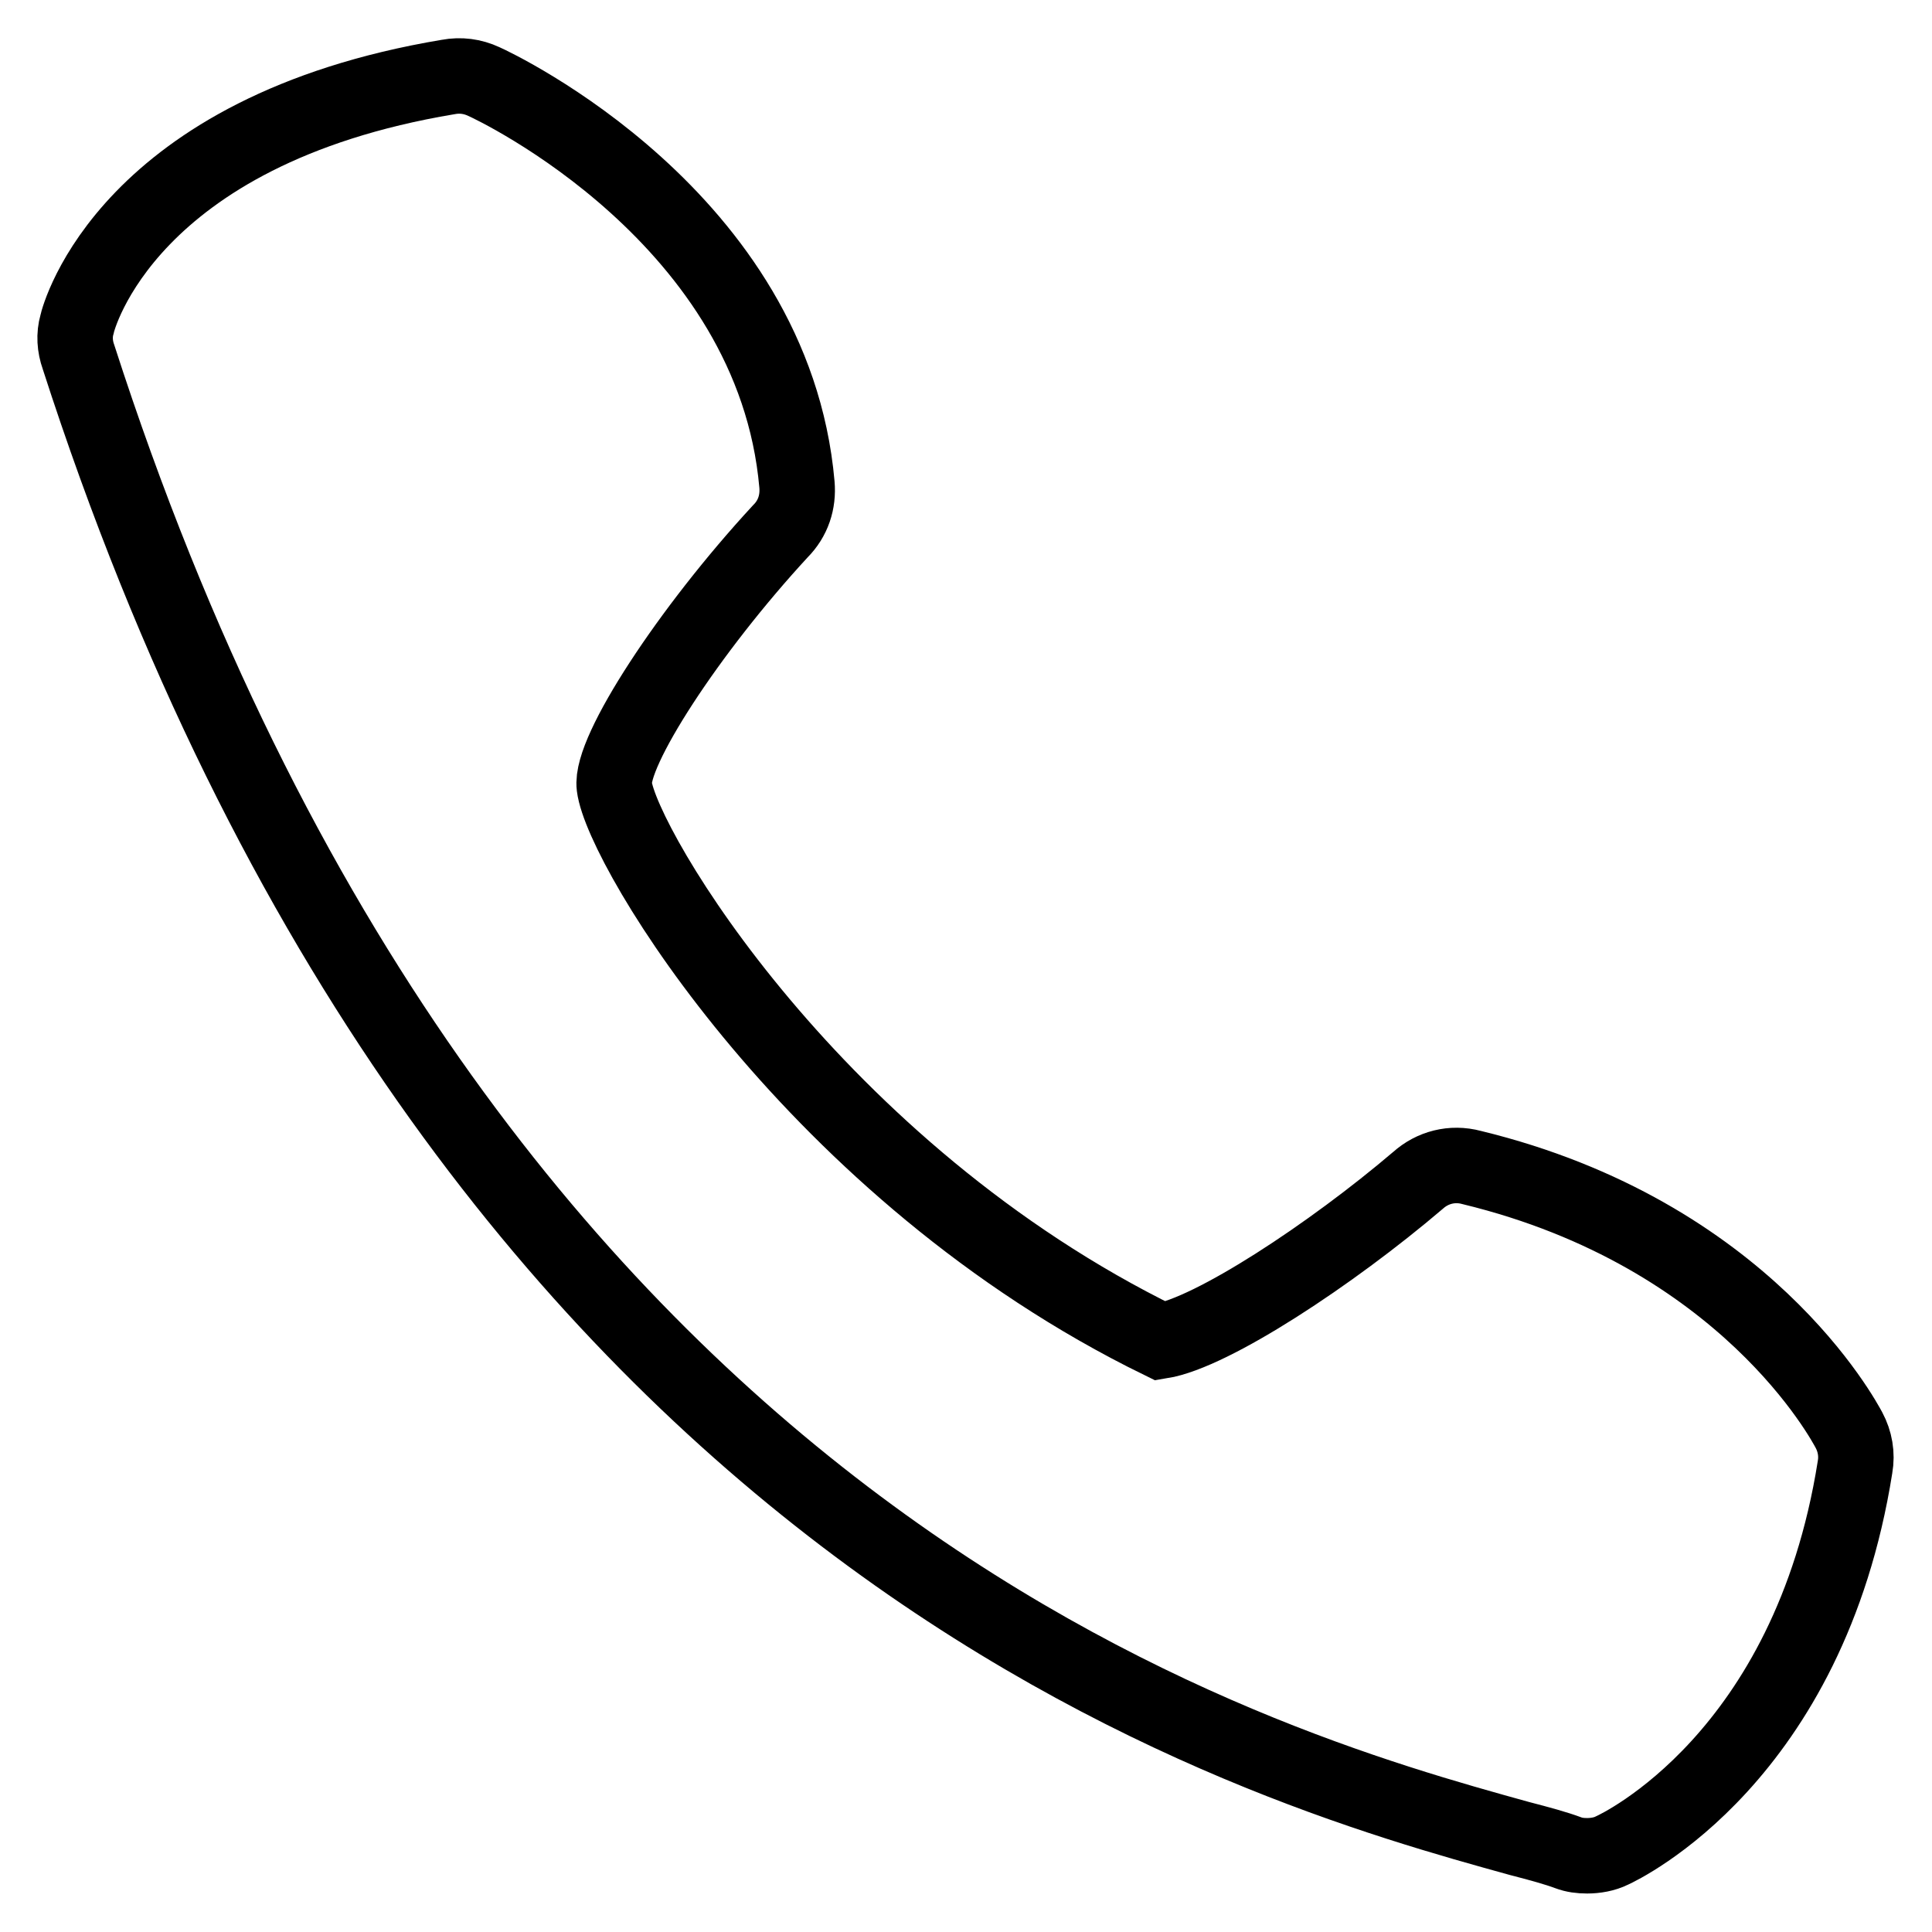 <?xml version="1.0" encoding="utf-8"?>
<!-- Svg Vector Icons : http://www.onlinewebfonts.com/icon -->
<!DOCTYPE svg PUBLIC "-//W3C//DTD SVG 1.1//EN" "http://www.w3.org/Graphics/SVG/1.1/DTD/svg11.dtd">
<svg version="1.1" xmlns="http://www.w3.org/2000/svg" xmlns:xlink="http://www.w3.org/1999/xlink" x="0px" y="0px" viewBox="0 0 256 256" enable-background="new 0 0 256 256" xml:space="preserve">
<g><g><path stroke-width="10" fill-opacity="0" stroke="#000000"  d="M105.6,64.2c-3.1-35.3-39.9-52.7-41.5-53.4c-1.5-0.7-3.1-0.9-4.7-0.6c-42.5,7.1-49,31.8-49.2,32.8c-0.4,1.4-0.3,2.9,0.2,4.3C61.2,204.8,166.6,234,201.3,243.6c2.7,0.7,4.9,1.3,6.5,1.9c0.8,0.3,1.6,0.4,2.5,0.4c1.1,0,2.3-0.2,3.3-0.7c1.1-0.5,26.1-12.3,32.2-50.8c0.3-1.7,0-3.4-0.8-4.9c-0.6-1.1-13.7-26-50-34.8c-2.6-0.7-5.2,0-7.1,1.7c-11.5,9.8-27.3,20.2-34.1,21.3c-45.8-22.4-71.4-65.4-72.4-73.5c-0.6-4.6,9.9-20.7,22-33.8C105.1,68.7,105.8,66.5,105.6,64.2z"/></g></g>
</svg>